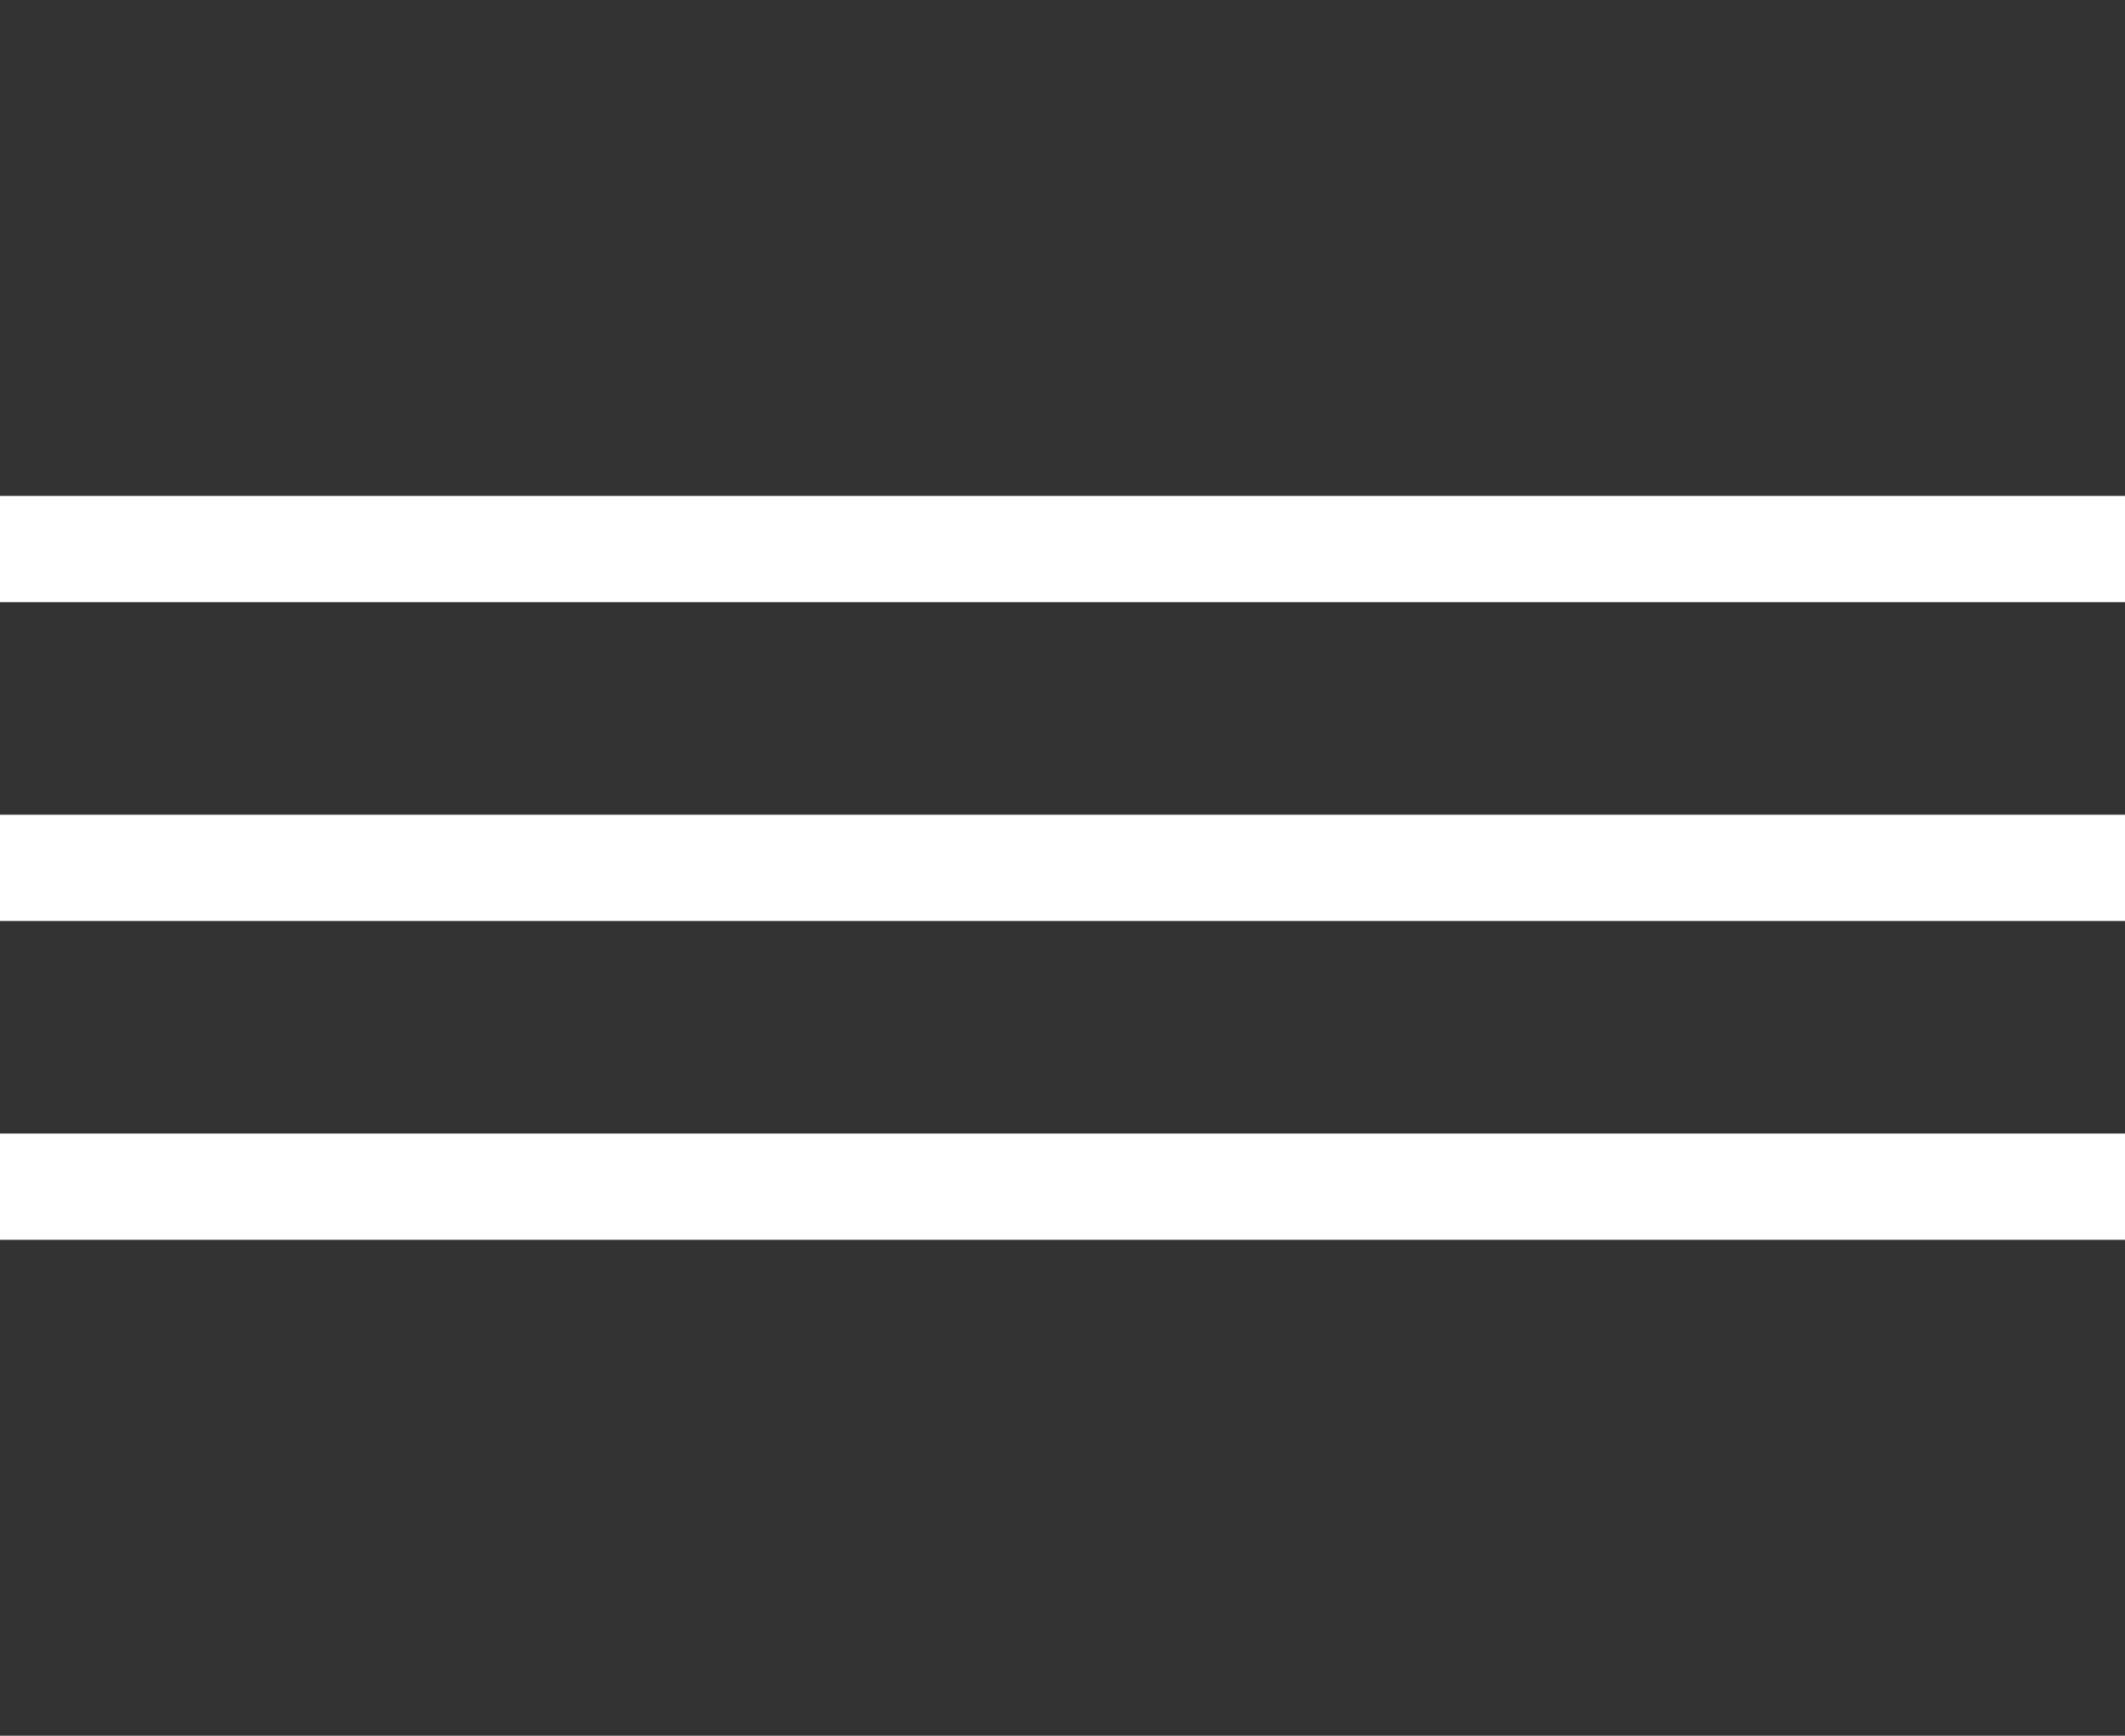 <svg width="60" height="49" viewBox="0 0 60 49" fill="none" xmlns="http://www.w3.org/2000/svg">
<rect x="0" y="0" width="60" height="49" fill="#333333" stroke="none"/>
<rect y="14" width="60" height="3" fill="white"/>
<rect y="23" width="60" height="3" fill="white"/>
<rect y="32" width="60" height="3" fill="white"/>
</svg>
